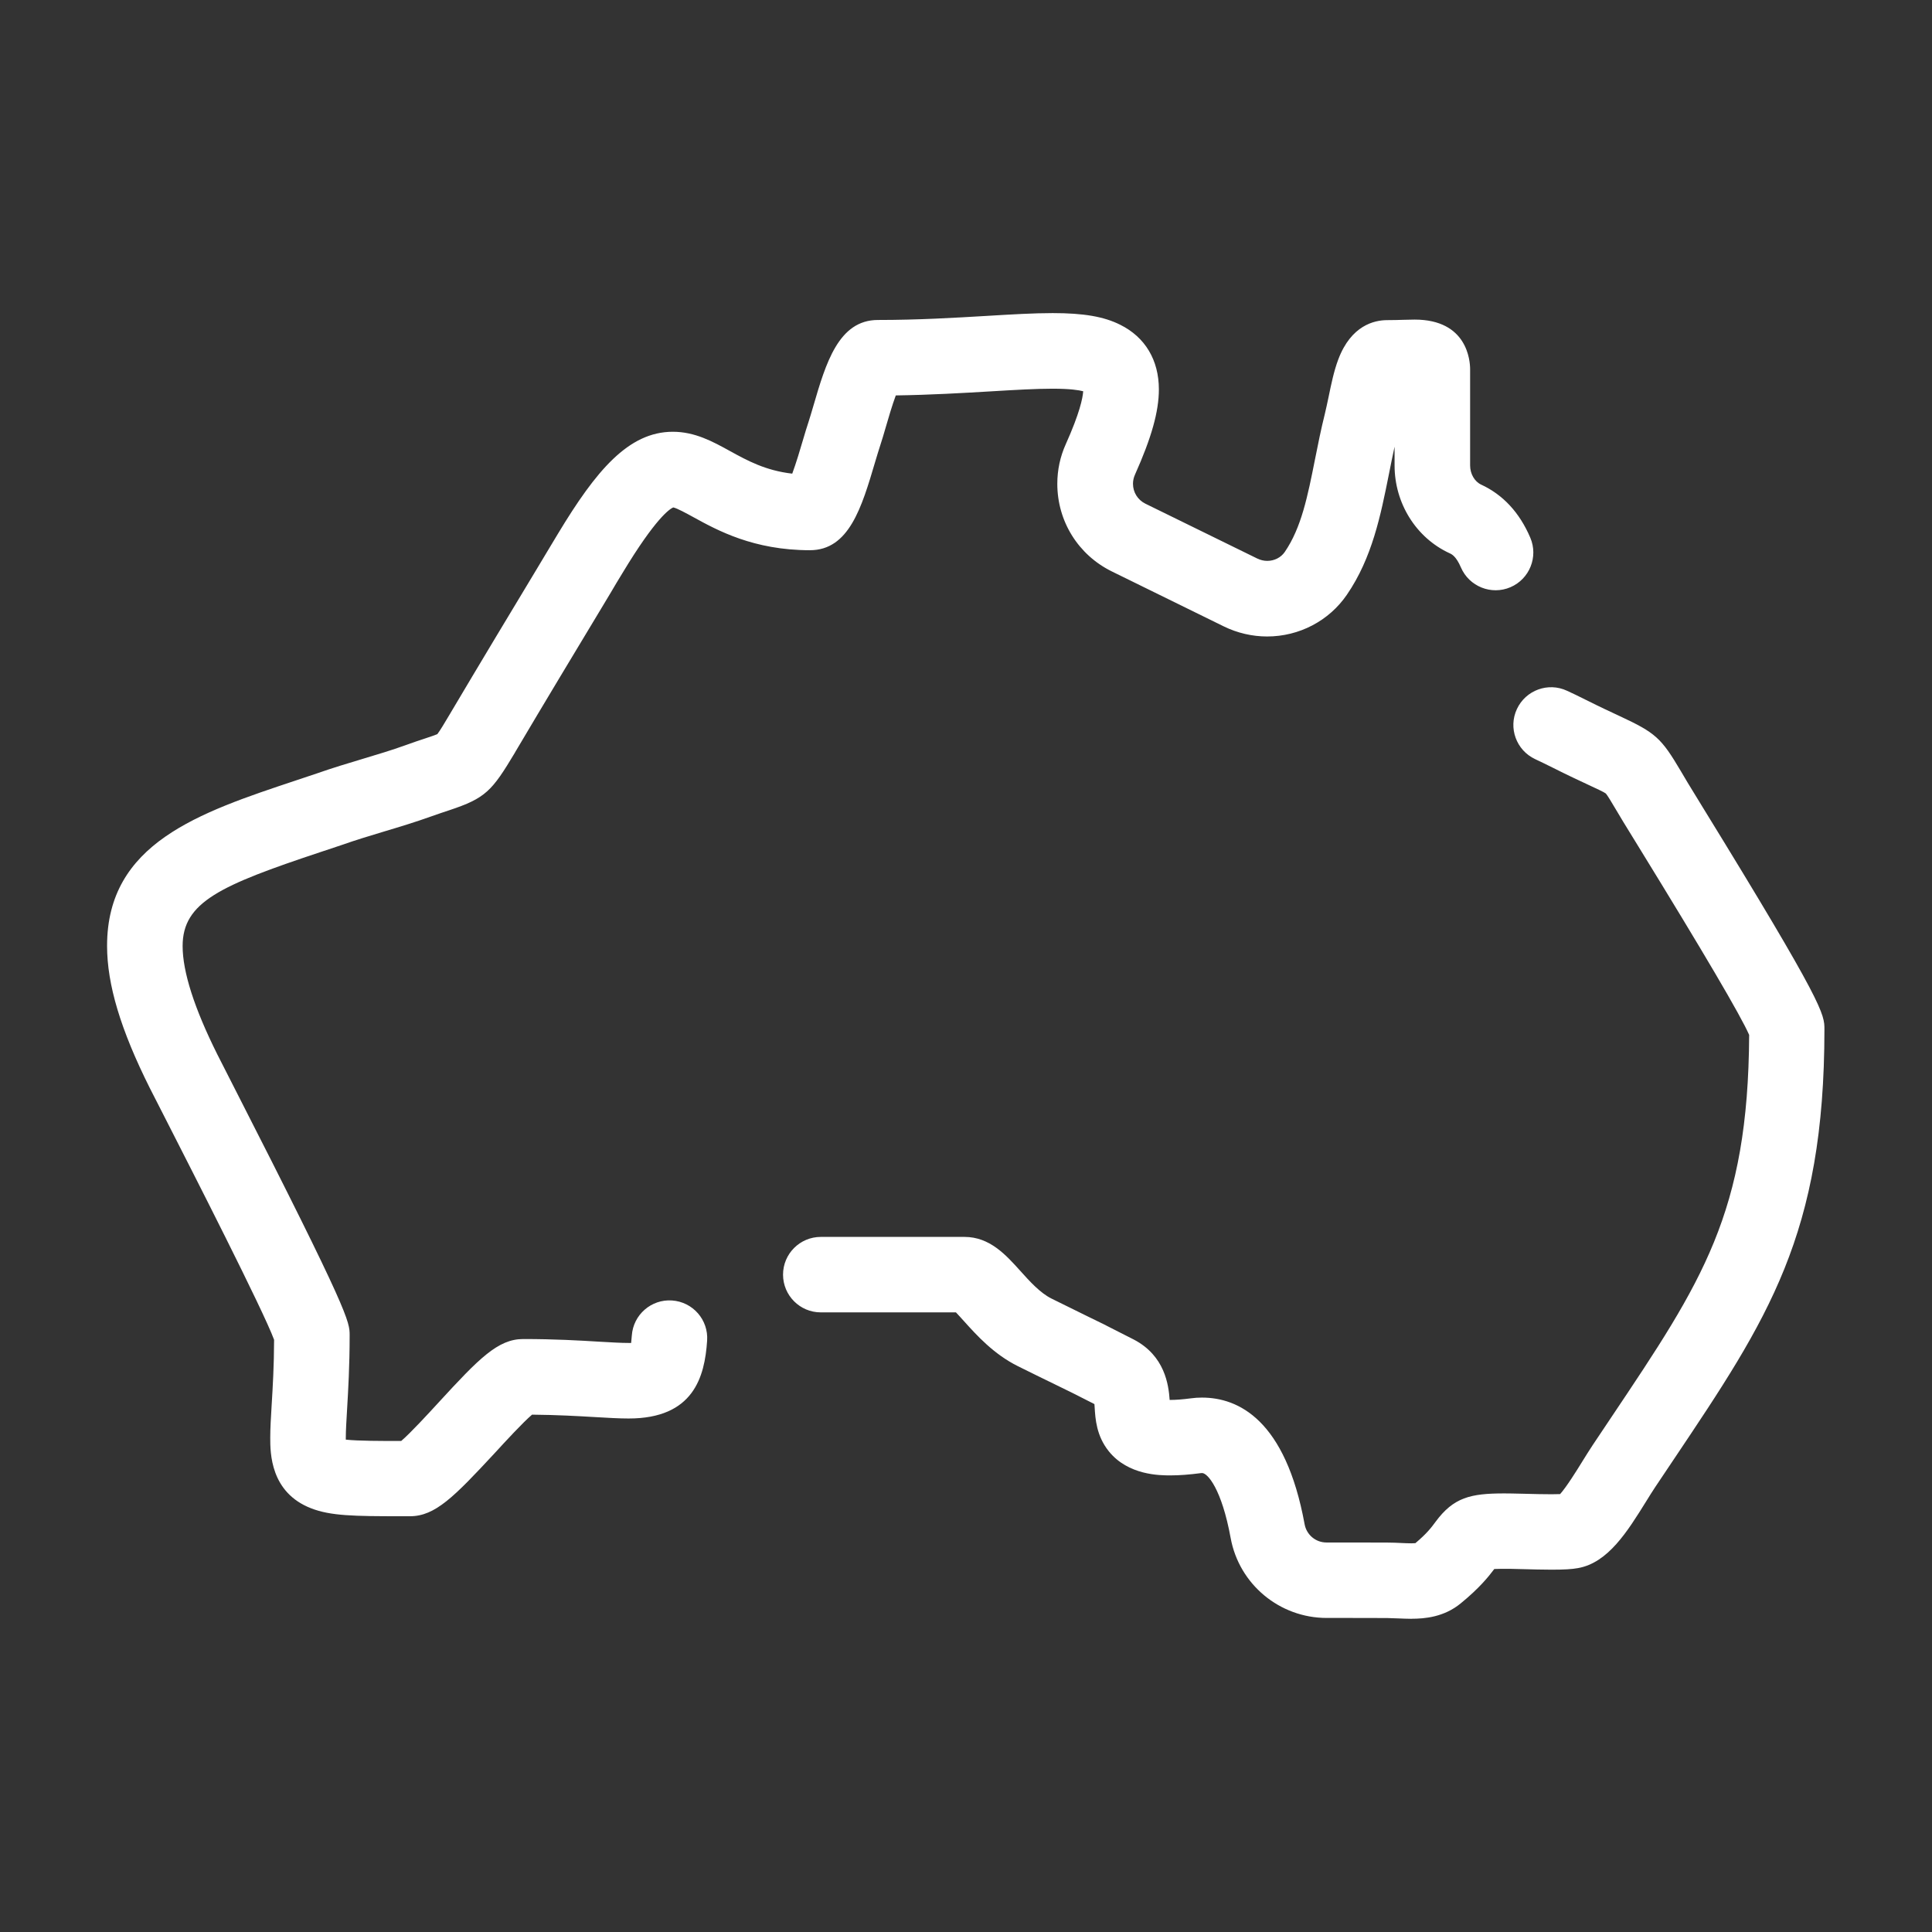 <?xml version="1.0" encoding="UTF-8"?>
<svg fill="#FFFFFF" width="100pt" height="100pt" version="1.1" viewBox="0 0 100 100" xmlns="http://www.w3.org/2000/svg">
 <rect x="0" y="0" width="100" height="100" fill="#333333" stroke="none"/>
 <path d="m73.062 83.789c-0.23 0-0.461-0.012-0.68-0.02-0.188-0.008-0.383-0.016-0.59-0.02-0.637 0-1.277-0.004-1.918-0.004h-1.203c-2.441 0-4.535-1.742-4.973-4.141-0.465-2.539-1.195-3.359-1.477-3.359-0.02 0-0.043 0-0.066 0.004-0.598 0.078-1.109 0.117-1.574 0.117-0.539 0-2.184 0-3.188-1.246-0.645-0.801-0.699-1.688-0.734-2.277-0.004-0.051-0.008-0.109-0.012-0.168-0.355-0.18-0.719-0.363-1.078-0.547l-0.086-0.043c-0.293-0.145-0.586-0.285-0.879-0.43-0.625-0.305-1.258-0.613-1.91-0.938-1.262-0.625-2.144-1.609-2.793-2.328-0.133-0.145-0.293-0.328-0.422-0.461h-6.996c-1.078 0-1.953-0.875-1.953-1.953 0-1.078 0.875-1.953 1.953-1.953h7.441c1.305 0 2.144 0.934 2.883 1.754 0.484 0.539 1.031 1.148 1.625 1.441 0.645 0.32 1.266 0.625 1.879 0.926 0.301 0.148 0.598 0.293 0.898 0.438 0.008 0.004 0.016 0.008 0.02 0.012l0.098 0.051c0.453 0.227 0.902 0.457 1.359 0.691 1.609 0.84 1.801 2.348 1.855 3.125h0.031c0.289 0 0.645-0.027 1.062-0.082 0.191-0.027 0.387-0.039 0.578-0.039 1.879 0 4.324 1.137 5.316 6.562 0.102 0.543 0.574 0.938 1.129 0.938h1.207c0.645 0 1.289 0 1.934 0.004 0.27 0 0.52 0.012 0.742 0.023 0.18 0.008 0.348 0.016 0.512 0.016 0.098 0 0.164-0.004 0.207-0.008 0.602-0.504 0.844-0.832 1.039-1.098 0.938-1.273 1.816-1.477 3.562-1.477 0.125 0 0.258 0 0.398 0.004 0.172 0 0.426 0.008 0.715 0.016 0.426 0.012 0.91 0.023 1.34 0.023 0.191 0 0.332-0.004 0.438-0.008 0.328-0.367 0.848-1.199 1.141-1.676 0.188-0.301 0.363-0.586 0.535-0.844 0.34-0.508 0.668-1 0.988-1.477 4.691-7 7.074-10.547 7.121-19.77-0.43-0.988-2.352-4.258-5.723-9.738-0.359-0.586-0.641-1.039-0.797-1.297-0.145-0.242-0.273-0.453-0.383-0.641-0.215-0.363-0.438-0.738-0.516-0.82-0.086-0.07-0.512-0.266-0.922-0.457-0.441-0.207-1.051-0.488-1.848-0.891-0.352-0.176-0.633-0.309-0.887-0.43-0.977-0.457-1.402-1.617-0.945-2.594s1.617-1.402 2.594-0.945c0.281 0.129 0.594 0.277 0.988 0.477 0.75 0.375 1.305 0.633 1.75 0.84 1.844 0.859 2.137 1.125 3.144 2.828 0.105 0.18 0.227 0.383 0.363 0.613 0.152 0.254 0.426 0.699 0.777 1.27 6.301 10.242 6.301 10.715 6.301 11.5 0 10.625-2.93 14.996-7.781 22.23-0.316 0.473-0.645 0.961-0.984 1.469-0.137 0.207-0.297 0.461-0.465 0.734-0.969 1.559-1.969 3.172-3.523 3.449-0.316 0.059-0.73 0.082-1.375 0.082-0.48 0-1.016-0.016-1.445-0.027-0.262-0.008-0.488-0.012-0.648-0.016-0.418-0.004-0.695 0-0.867 0.008-0.293 0.391-0.77 0.988-1.727 1.77-0.871 0.723-1.879 0.805-2.559 0.805zm-51.844-5.309h-0.457c-2.43 0-3.644-0.016-4.656-0.41-2.117-0.82-2.117-2.875-2.117-3.652 0-0.496 0.035-1.059 0.074-1.715 0.055-0.895 0.121-1.996 0.125-3.356-0.555-1.516-4.293-8.832-5.547-11.293-0.402-0.785-0.715-1.402-0.891-1.746-1.508-3.016-2.207-5.348-2.207-7.352 0-5.309 4.754-6.891 9.789-8.566 0.352-0.117 0.711-0.234 1.074-0.359 0.812-0.285 1.605-0.523 2.375-0.754 0.77-0.23 1.496-0.449 2.191-0.699 0.426-0.156 0.773-0.27 1.055-0.363 0.234-0.078 0.492-0.164 0.609-0.215 0.125-0.156 0.387-0.594 0.66-1.055l0.02-0.035c1.547-2.609 2.996-5.016 4.465-7.453 0.176-0.289 0.328-0.547 0.48-0.801 0.199-0.336 0.398-0.668 0.625-1.039 1.961-3.25 3.641-5.269 5.941-5.269 1.141 0 2.062 0.504 2.953 0.996 0.91 0.5 1.844 1.012 3.227 1.172 0.199-0.539 0.422-1.285 0.547-1.715 0.105-0.359 0.207-0.695 0.301-0.977 0.07-0.211 0.156-0.512 0.25-0.828 0.637-2.18 1.297-4.434 3.336-4.434 2.098 0 3.977-0.113 5.633-0.211 1.301-0.078 2.422-0.145 3.414-0.145 1.602 0 2.648 0.18 3.492 0.602 1.293 0.641 2.004 1.828 2.004 3.348 0 1.145-0.383 2.504-1.238 4.414-0.066 0.148-0.102 0.305-0.102 0.469 0 0.441 0.246 0.836 0.641 1.031l5.793 2.84c0.164 0.078 0.336 0.121 0.516 0.121 0.367 0 0.707-0.172 0.906-0.461 0.863-1.258 1.188-2.898 1.566-4.797 0.152-0.762 0.309-1.551 0.512-2.363 0.062-0.25 0.121-0.543 0.188-0.852 0.137-0.664 0.277-1.352 0.504-1.953 0.664-1.77 1.871-2.035 2.531-2.035 0.305 0 0.586-0.008 0.828-0.016 0.223-0.008 0.422-0.012 0.594-0.012 2.734 0 2.871 2.141 2.871 2.57v4.977c0 0.438 0.23 0.836 0.574 0.996 1.129 0.523 1.984 1.445 2.539 2.742 0.426 0.992-0.035 2.141-1.023 2.566-0.992 0.426-2.141-0.035-2.566-1.023-0.25-0.582-0.48-0.688-0.594-0.738-1.727-0.797-2.84-2.582-2.84-4.539v-0.973c-0.105 0.477-0.199 0.953-0.293 1.422-0.426 2.125-0.863 4.328-2.176 6.242-0.926 1.352-2.469 2.16-4.129 2.16-0.77 0-1.543-0.18-2.238-0.52l-5.793-2.844c-1.742-0.855-2.828-2.594-2.828-4.539 0-0.715 0.148-1.41 0.445-2.066 0.711-1.586 0.871-2.367 0.895-2.723-0.219-0.059-0.676-0.133-1.586-0.133-0.875 0-1.945 0.062-3.184 0.137-1.465 0.086-3.102 0.184-4.93 0.211-0.188 0.508-0.398 1.223-0.516 1.633-0.102 0.352-0.199 0.684-0.293 0.965-0.074 0.223-0.164 0.527-0.262 0.852-0.695 2.348-1.348 4.562-3.375 4.562-2.914 0-4.785-1.027-6.023-1.707-0.363-0.199-0.855-0.469-1.051-0.508-0.18 0.078-0.906 0.543-2.621 3.387-0.227 0.371-0.418 0.688-0.609 1.016-0.156 0.262-0.316 0.527-0.492 0.82-1.465 2.43-2.91 4.828-4.453 7.434l-0.023 0.043c-1.188 1.984-1.512 2.348-3.391 2.973-0.27 0.09-0.578 0.191-0.961 0.328-0.793 0.285-1.605 0.531-2.391 0.766-0.727 0.219-1.48 0.445-2.211 0.703-0.008 0.004-0.016 0.008-0.023 0.008-0.375 0.125-0.742 0.25-1.102 0.367-5.164 1.719-7.117 2.582-7.117 4.859 0 1.336 0.605 3.219 1.793 5.602 0.168 0.336 0.48 0.945 0.875 1.719 5.977 11.703 5.977 12.125 5.977 12.824 0 1.594-0.074 2.84-0.133 3.84-0.035 0.59-0.066 1.102-0.066 1.48v0.082c0.645 0.07 1.855 0.07 2.867 0.07 0.48-0.41 1.379-1.387 1.949-2.008 2.082-2.266 3.059-3.269 4.367-3.269 1.633 0 2.906 0.074 3.93 0.137 0.609 0.035 1.133 0.066 1.523 0.066h0.133c0.012-0.102 0.023-0.227 0.035-0.383 0.074-1.078 1.008-1.891 2.082-1.816 1.078 0.074 1.891 1.004 1.816 2.082-0.125 1.875-0.703 4.027-4.062 4.027-0.504 0-1.082-0.035-1.754-0.074-0.875-0.051-1.938-0.113-3.246-0.125-0.48 0.41-1.379 1.387-1.945 2.004-2.094 2.254-3.07 3.254-4.375 3.254z"/>
</svg>
